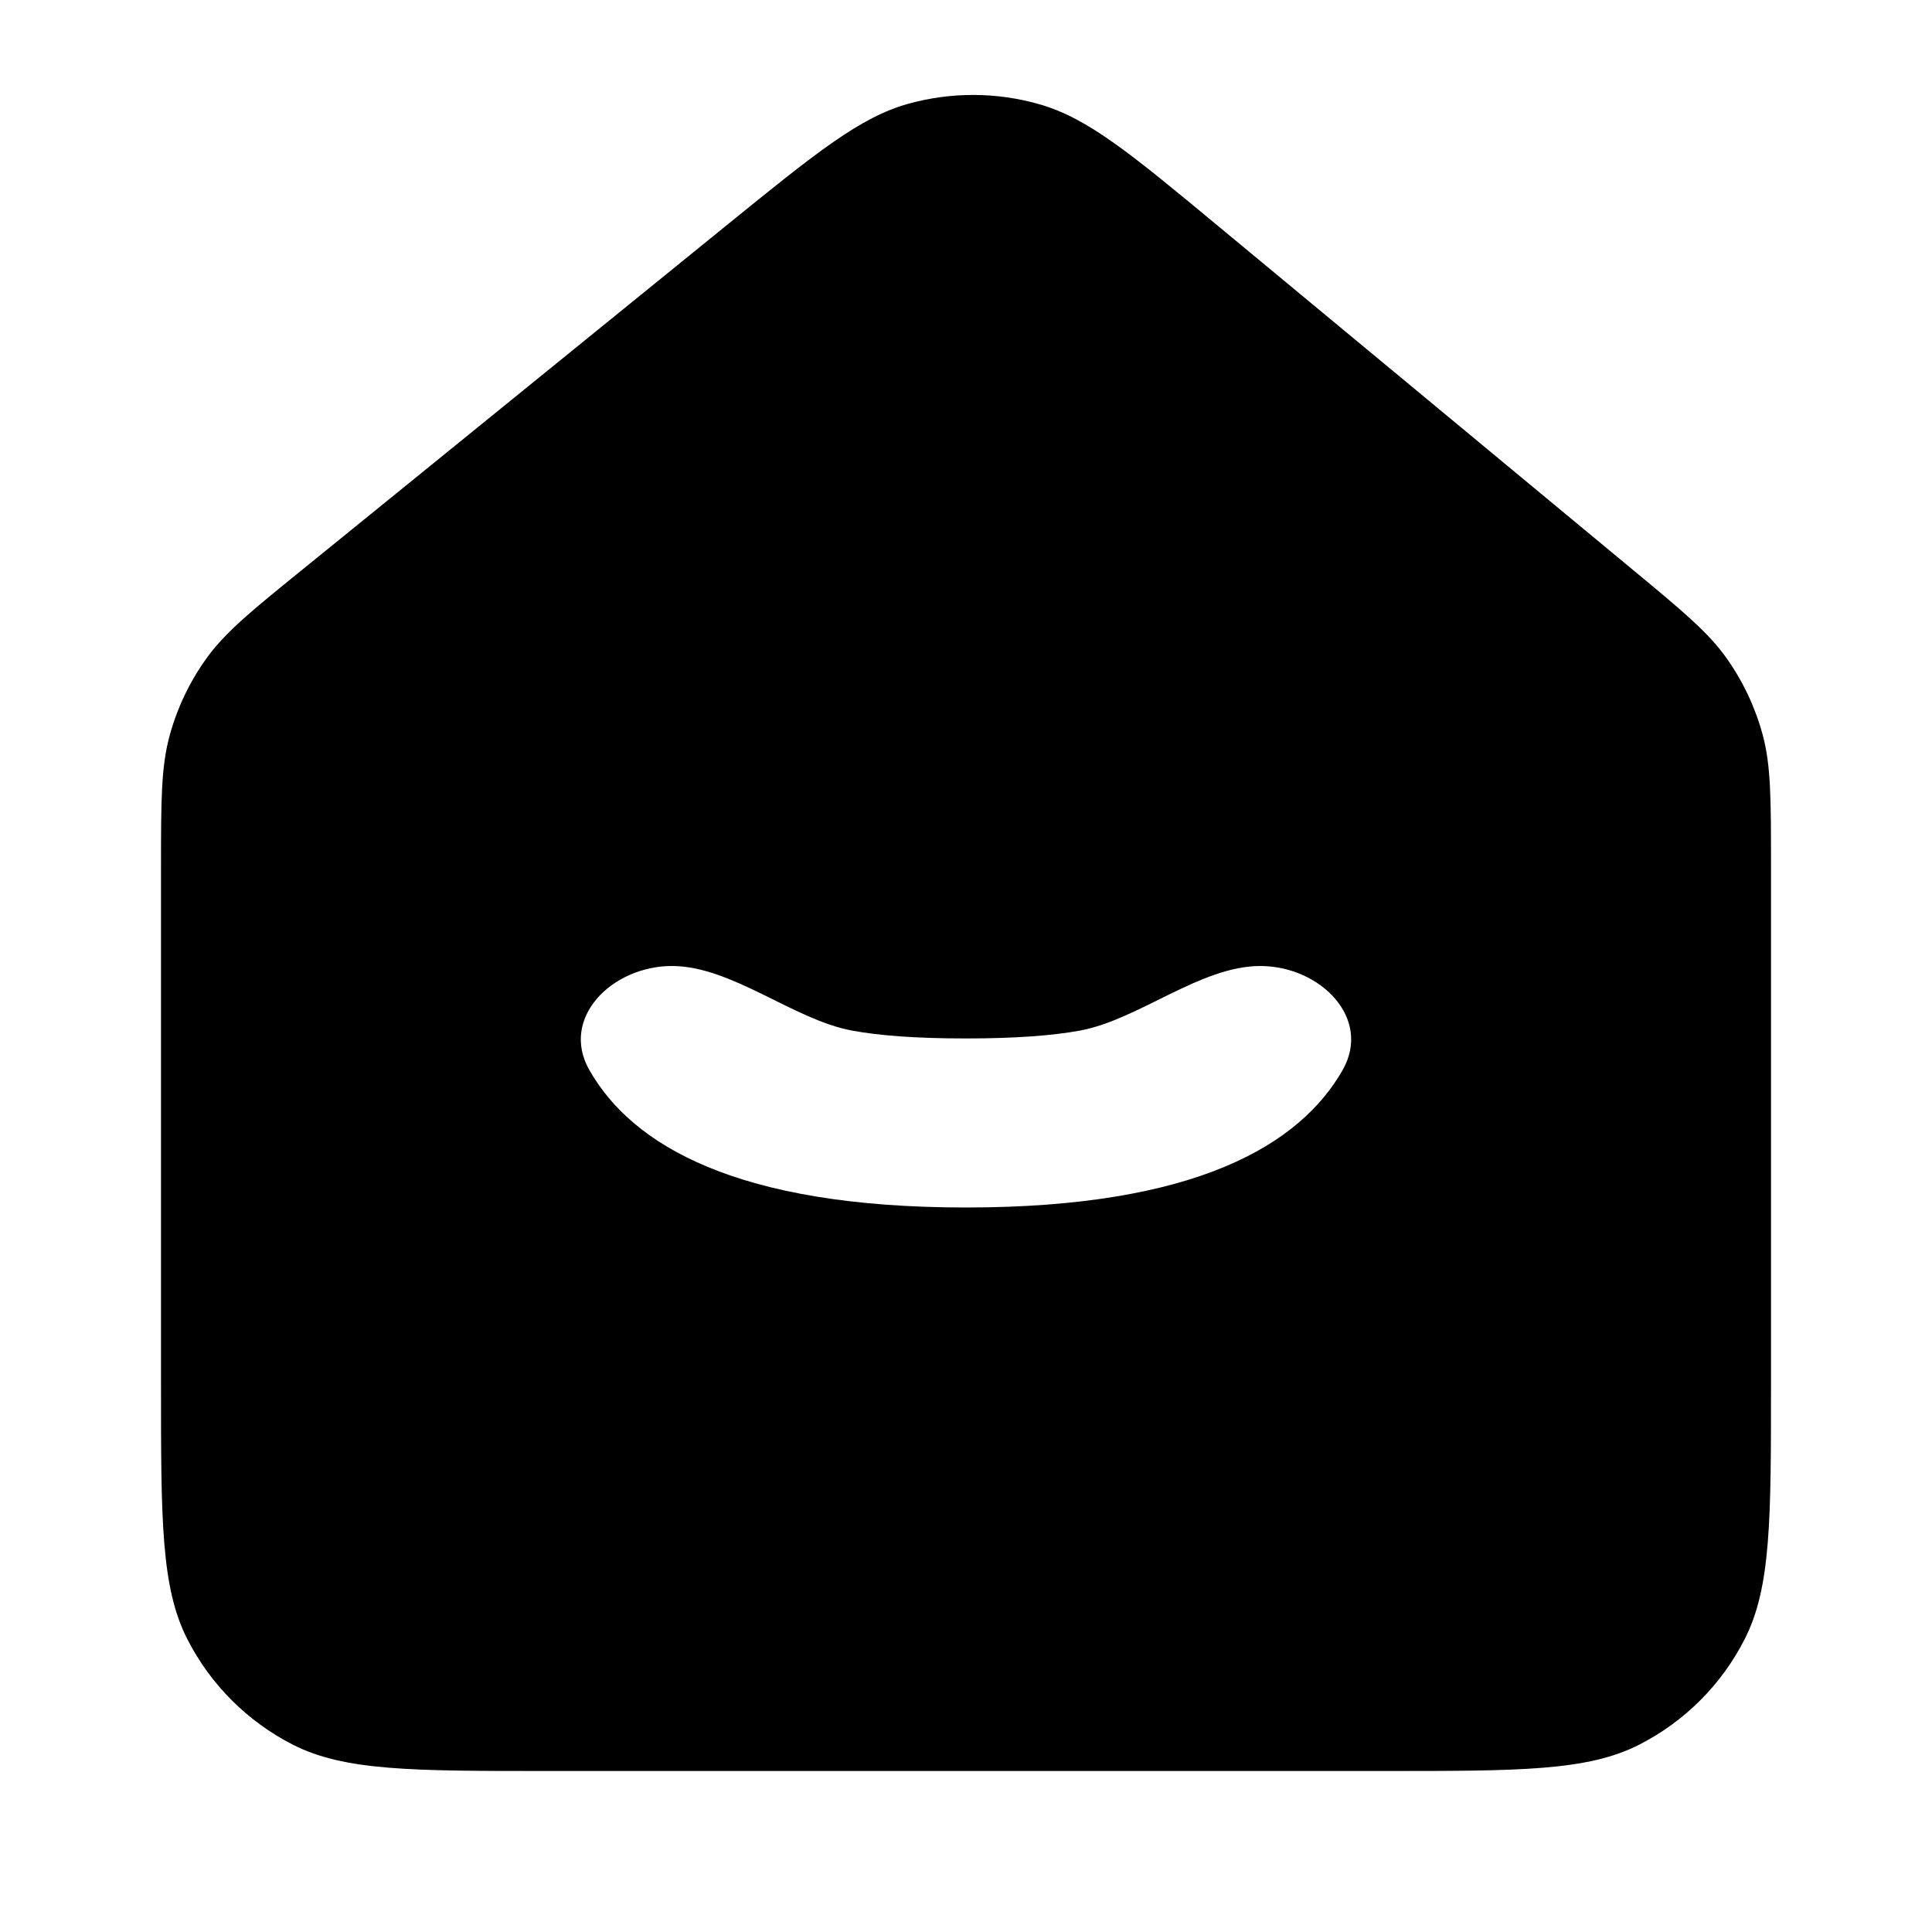 <svg width="24" height="24" viewBox="0 0 24 24" fill="none" xmlns="http://www.w3.org/2000/svg">
<path d="M11.287 1.288C11.82 1.141 12.384 1.143 12.915 1.296C13.518 1.469 14.058 1.917 15.137 2.812L20.263 7.061C20.901 7.59 21.221 7.854 21.45 8.179C21.654 8.467 21.805 8.789 21.897 9.129C22 9.513 22 9.927 22 10.756V17.2C22 18.88 22 19.721 21.673 20.362C21.386 20.927 20.927 21.385 20.363 21.673C19.721 22 18.88 22 17.2 22H6.8C5.12 22 4.28 22 3.638 21.673C3.074 21.385 2.615 20.927 2.327 20.362C2 19.721 2 18.88 2 17.2V10.787C2 9.947 2.001 9.527 2.107 9.139C2.201 8.795 2.355 8.47 2.563 8.181C2.797 7.854 3.123 7.589 3.776 7.06L9.049 2.78C10.138 1.897 10.683 1.455 11.287 1.288ZM15.655 12C14.911 12 14.148 12.666 13.417 12.802C13.085 12.863 12.628 12.9 12 12.9C11.373 12.9 10.916 12.864 10.583 12.802C9.853 12.666 9.089 12 8.346 12C7.603 12 6.953 12.646 7.321 13.292C7.85 14.223 9.148 15 12 15C14.853 15 16.149 14.223 16.679 13.292C17.046 12.646 16.398 12 15.655 12Z" fill="black"/>
</svg>
